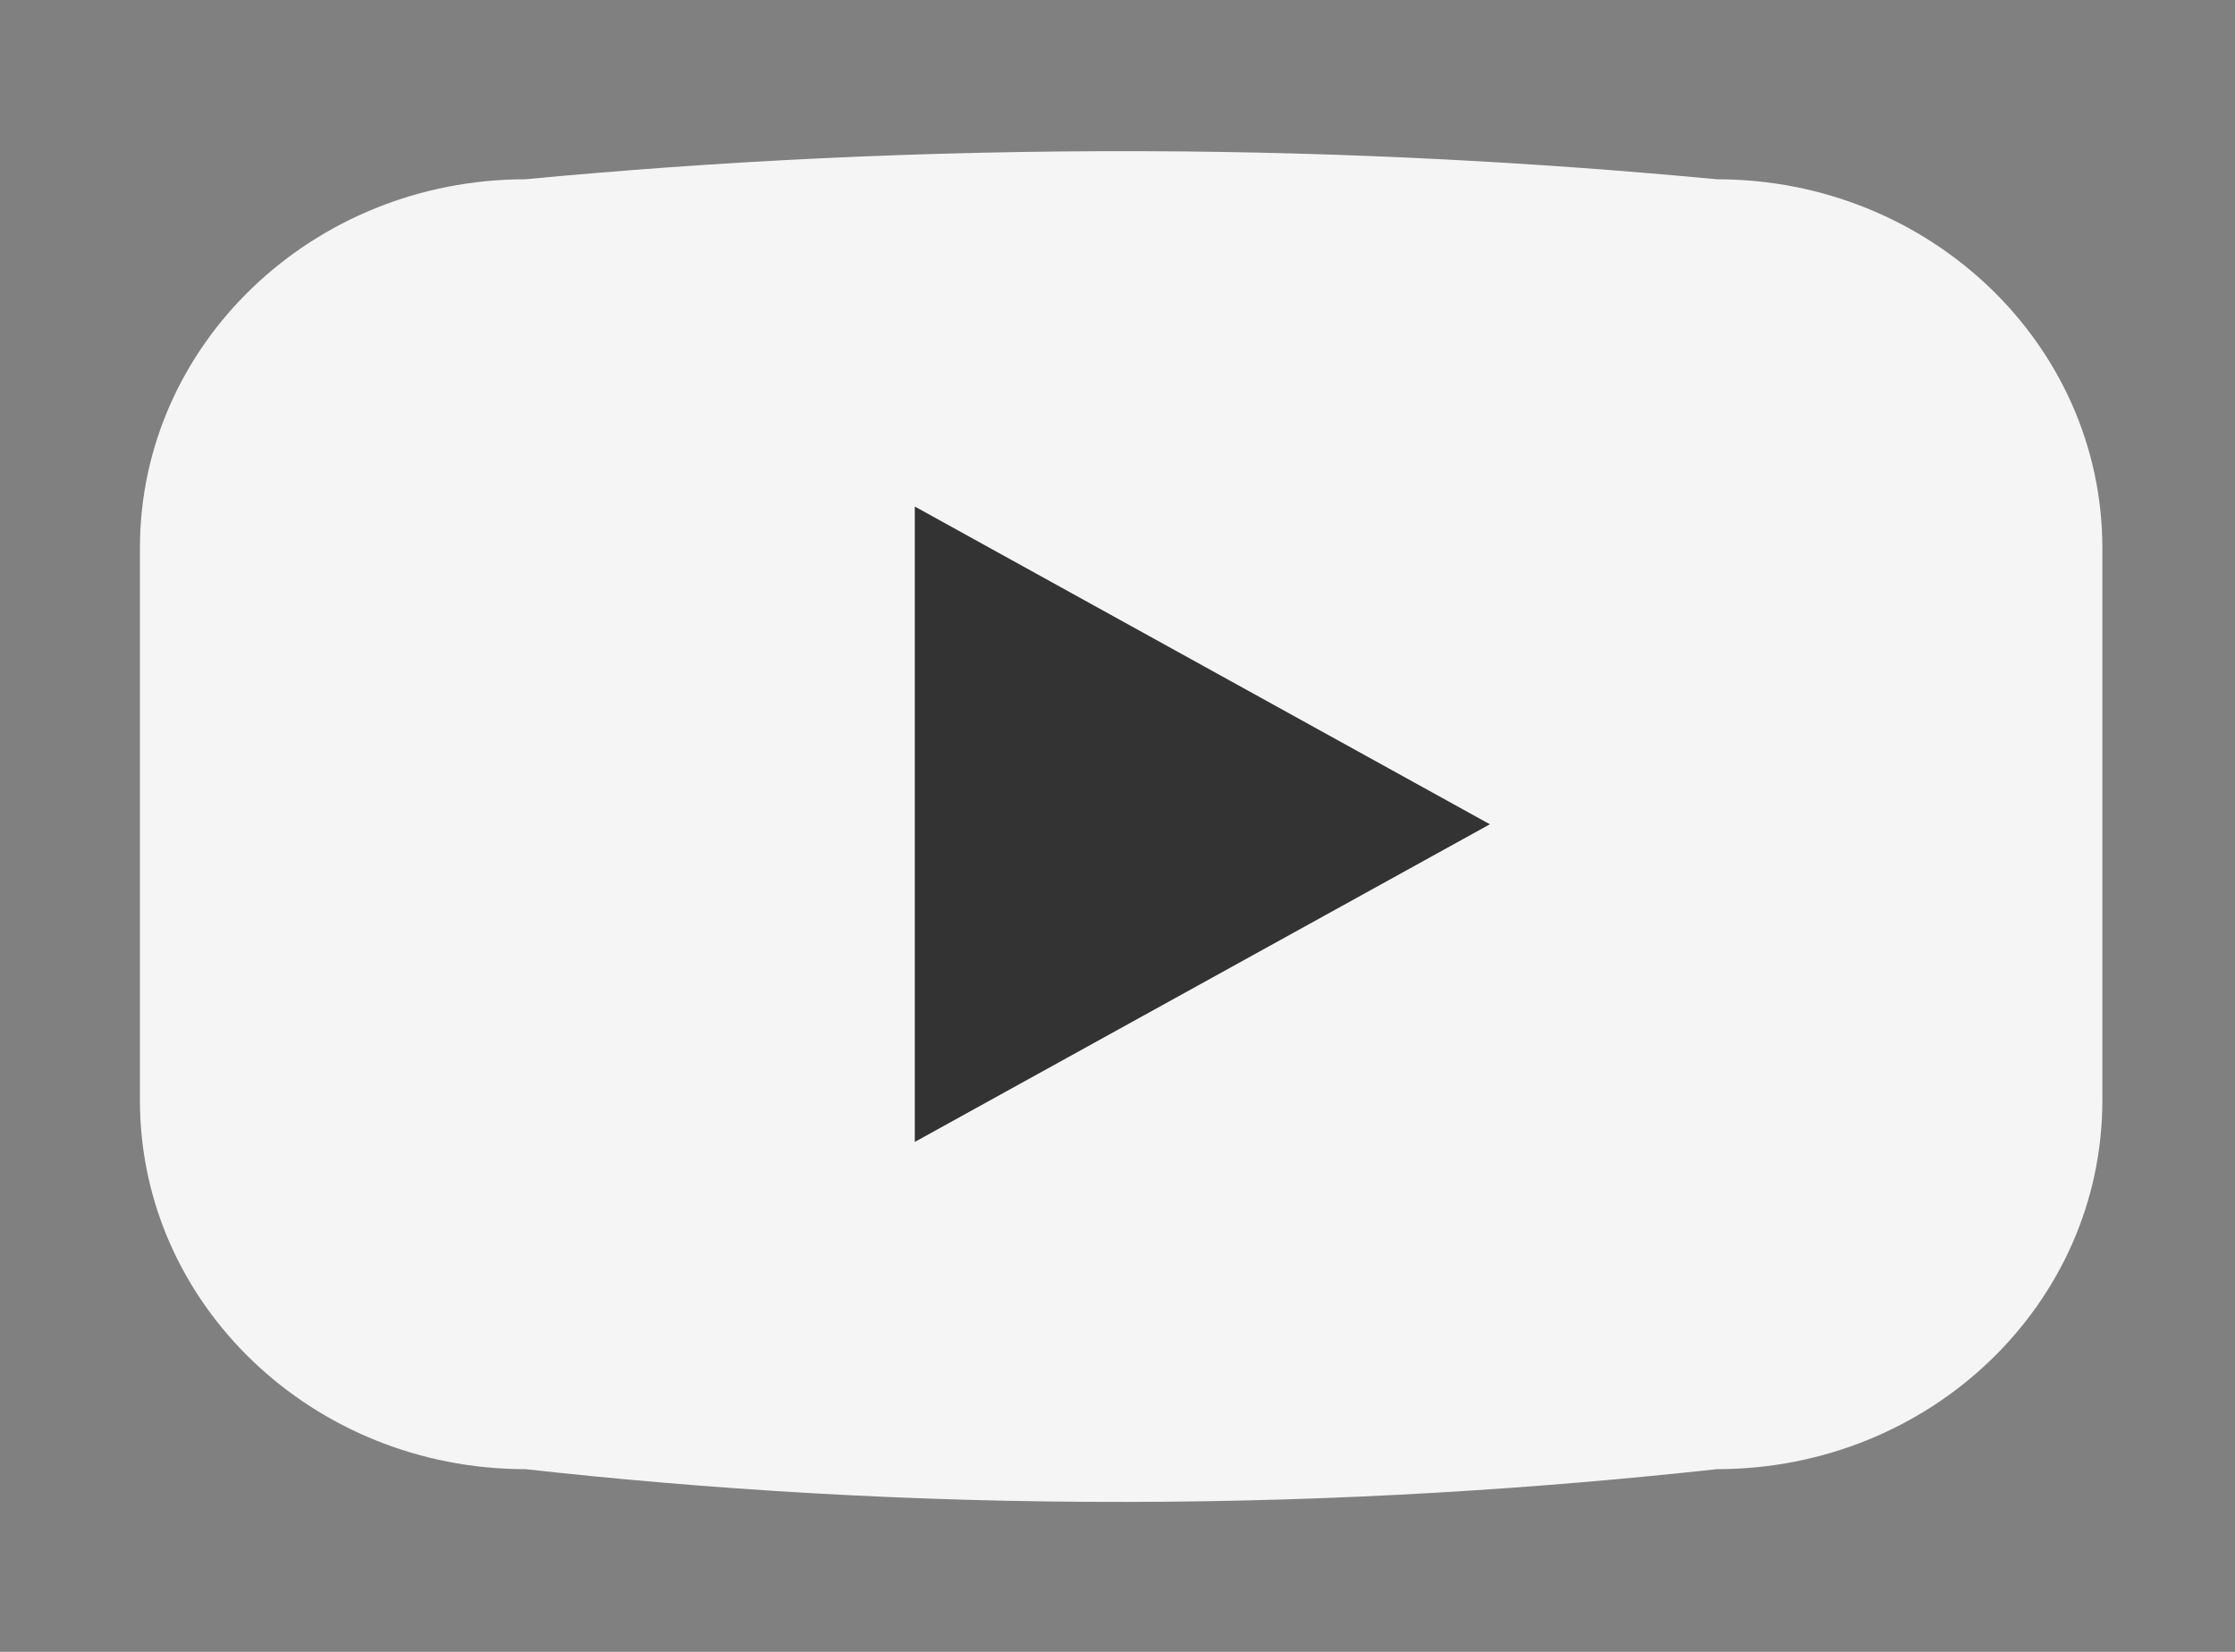 <svg width="23" height="17" viewBox="0 0 23 17" fill="none" xmlns="http://www.w3.org/2000/svg">
<rect x="0" y="0" width="23" height="17" fill="#808080" stroke="none"/>
<path d="M17.668 15.12C15.855 15.318 13.822 15.454 11.604 15.457C9.332 15.461 7.256 15.325 5.407 15.12C3.217 15.12 1.44 13.421 1.44 11.326V5.639C1.44 3.545 3.217 1.845 5.407 1.845C7.334 1.662 9.463 1.549 11.768 1.556C13.893 1.563 15.87 1.675 17.668 1.845C19.858 1.845 21.635 3.545 21.635 5.639V11.326C21.635 13.421 19.862 15.12 17.668 15.12Z" fill="#F5F5F5"/>
<path d="M15.332 8.483L9.414 5.213V11.752L15.332 8.483Z" fill="#333333"/>
</svg>
